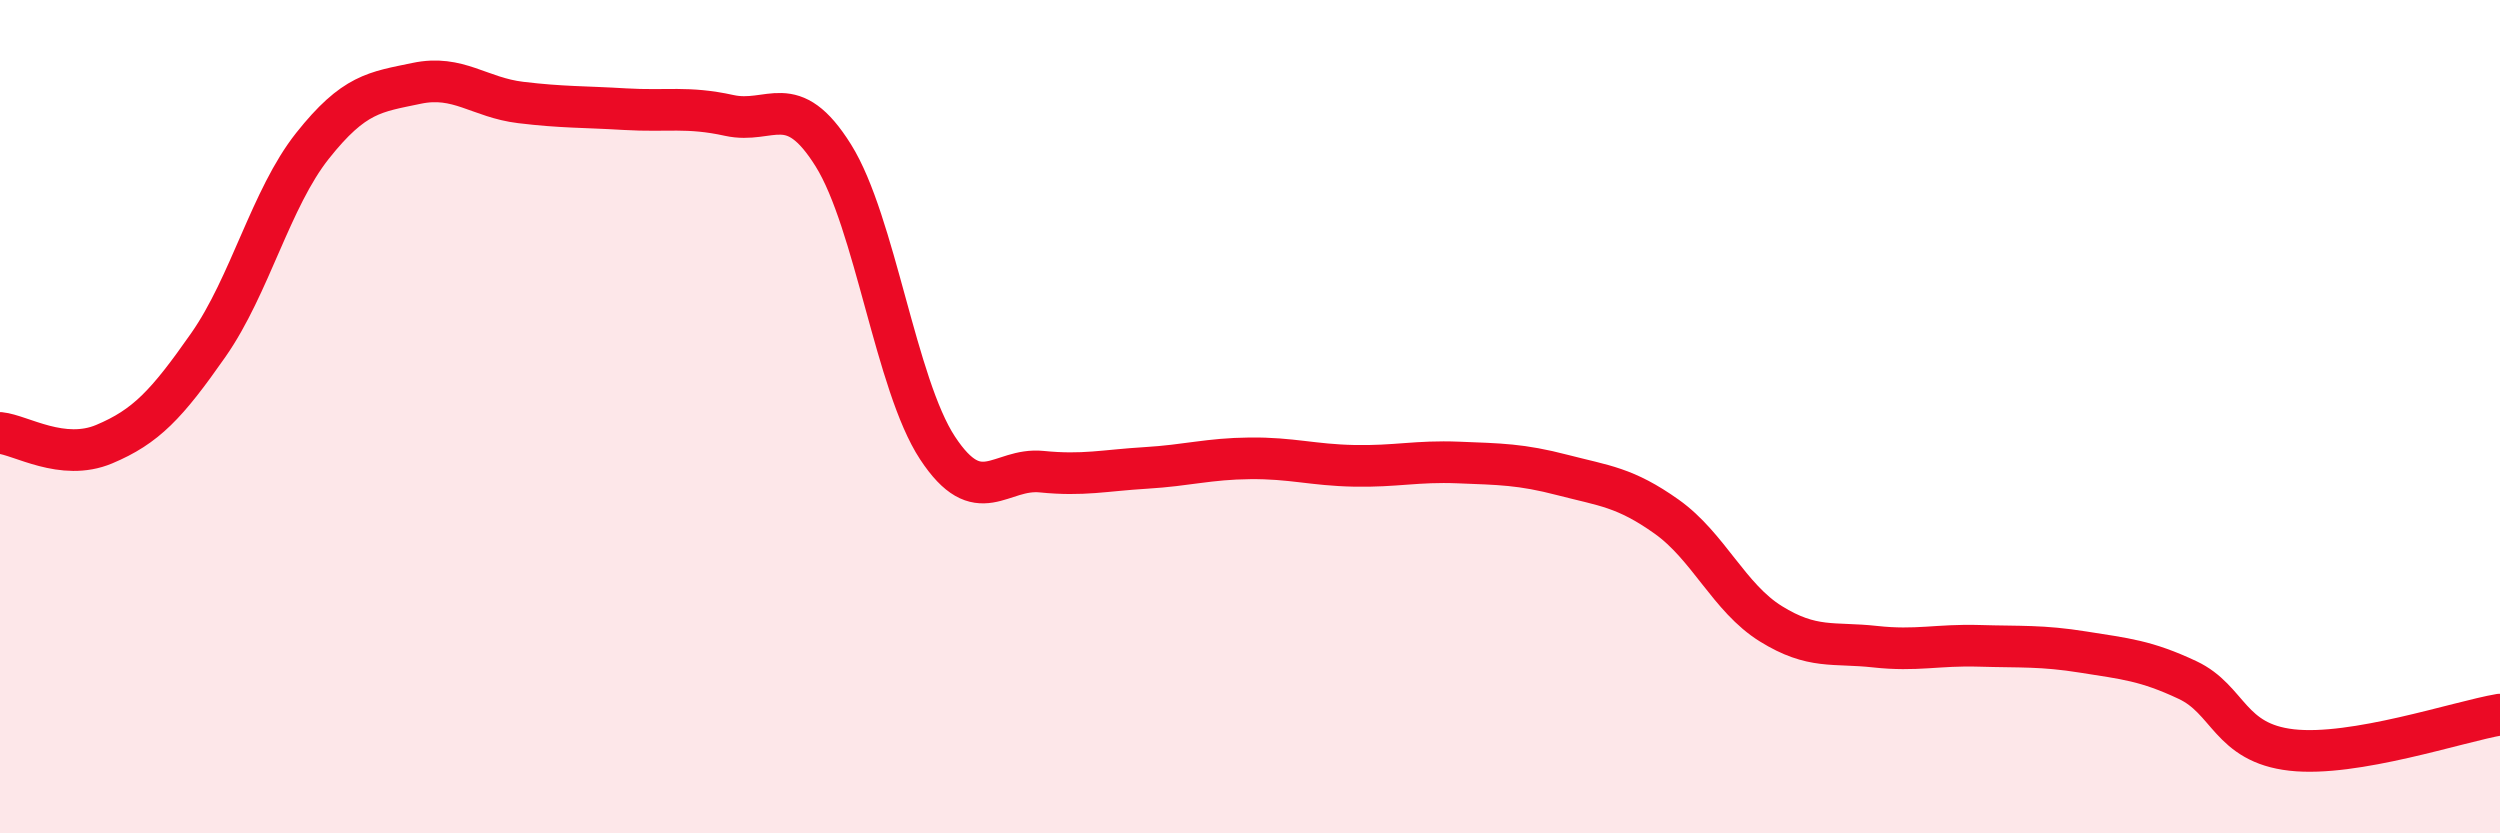 
    <svg width="60" height="20" viewBox="0 0 60 20" xmlns="http://www.w3.org/2000/svg">
      <path
        d="M 0,10.39 C 0.5,10.44 1.5,11.08 2.5,10.66 C 3.5,10.24 4,9.71 5,8.28 C 6,6.85 6.5,4.76 7.5,3.5 C 8.5,2.24 9,2.21 10,2 C 11,1.79 11.5,2.34 12.5,2.46 C 13.5,2.58 14,2.56 15,2.62 C 16,2.68 16.5,2.55 17.5,2.77 C 18.5,2.99 19,2.13 20,3.73 C 21,5.33 21.5,9.23 22.5,10.75 C 23.5,12.27 24,11.22 25,11.32 C 26,11.42 26.5,11.29 27.5,11.23 C 28.5,11.17 29,11.01 30,11 C 31,10.99 31.5,11.16 32.5,11.18 C 33.5,11.2 34,11.06 35,11.1 C 36,11.14 36.5,11.14 37.5,11.4 C 38.5,11.66 39,11.69 40,12.4 C 41,13.11 41.5,14.35 42.5,14.97 C 43.5,15.59 44,15.41 45,15.52 C 46,15.63 46.5,15.47 47.5,15.5 C 48.5,15.53 49,15.49 50,15.65 C 51,15.81 51.5,15.85 52.5,16.32 C 53.5,16.79 53.5,17.83 55,18 C 56.5,18.17 59,17.32 60,17.15L60 20L0 20Z"
        fill="#EB0A25"
        opacity="0.1"
        stroke-linecap="round"
        stroke-linejoin="round"
      />
      <path
        d="M 0,10.39 C 0.5,10.44 1.5,11.08 2.5,10.66 C 3.5,10.24 4,9.71 5,8.28 C 6,6.85 6.5,4.76 7.5,3.5 C 8.5,2.24 9,2.21 10,2 C 11,1.79 11.5,2.34 12.5,2.46 C 13.5,2.58 14,2.56 15,2.62 C 16,2.68 16.5,2.55 17.5,2.77 C 18.5,2.99 19,2.13 20,3.73 C 21,5.33 21.5,9.23 22.5,10.75 C 23.5,12.27 24,11.22 25,11.32 C 26,11.42 26.5,11.29 27.5,11.23 C 28.5,11.17 29,11.01 30,11 C 31,10.99 31.5,11.16 32.5,11.18 C 33.5,11.2 34,11.06 35,11.1 C 36,11.14 36.5,11.14 37.5,11.4 C 38.5,11.66 39,11.69 40,12.4 C 41,13.11 41.5,14.35 42.5,14.97 C 43.5,15.59 44,15.41 45,15.52 C 46,15.63 46.5,15.47 47.5,15.5 C 48.5,15.53 49,15.49 50,15.65 C 51,15.81 51.5,15.85 52.5,16.32 C 53.5,16.79 53.5,17.83 55,18 C 56.5,18.17 59,17.32 60,17.15"
        stroke="#EB0A25"
        stroke-width="1"
        fill="none"
        stroke-linecap="round"
        stroke-linejoin="round"
      />
    </svg>
  